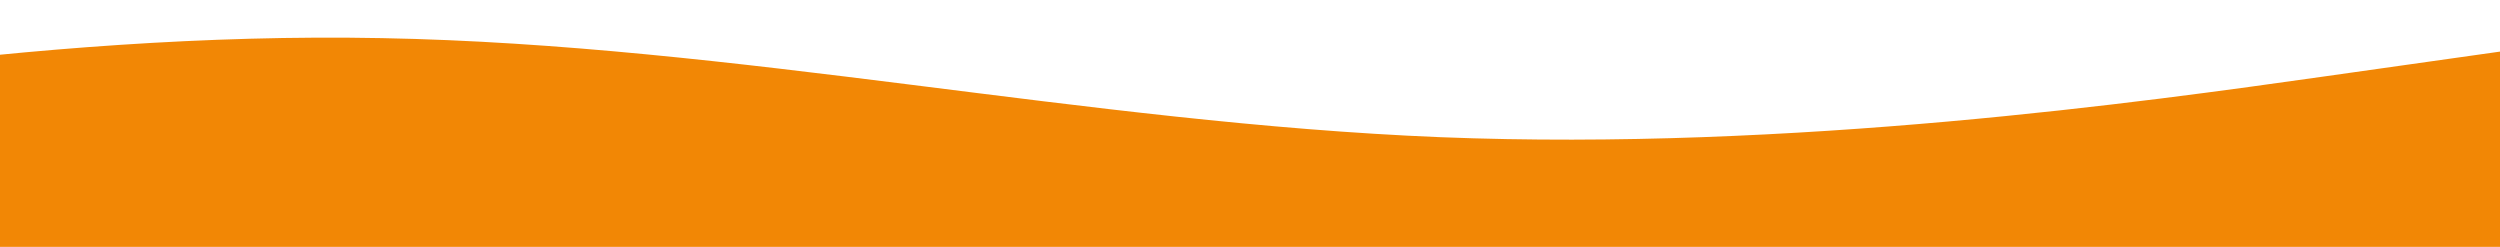 <?xml version="1.0" encoding="utf-8"?>
<!-- Generator: Adobe Illustrator 25.0.0, SVG Export Plug-In . SVG Version: 6.00 Build 0)  -->
<svg version="1.1" xmlns="http://www.w3.org/2000/svg" xmlns:xlink="http://www.w3.org/1999/xlink" x="0px" y="0px"
	 viewBox="0 0 800 79" style="enable-background:new 0 0 800 79;" xml:space="preserve">
<style type="text/css">
	.st0{fill:none;}
	.st1{fill:#F28705;}
</style>
<g id="_x31_23">
	<rect class="st0" width="800" height="79"/>
	<path class="st1" d="M-217,51.7l56.6-10.4C-103.9,30.9,9.3,10,122.2,12.2c113,2.1,225.6,27.1,338.7,31.7
		c112.9,4.5,226-11.4,282.6-19.4l56.6-8V79c-330.1,0-660.2,0-990.3,0c-8.9,0-17.8,0-26.7,0V51.7z"/>
</g>
<g id="Layer_1">
</g>
</svg>
